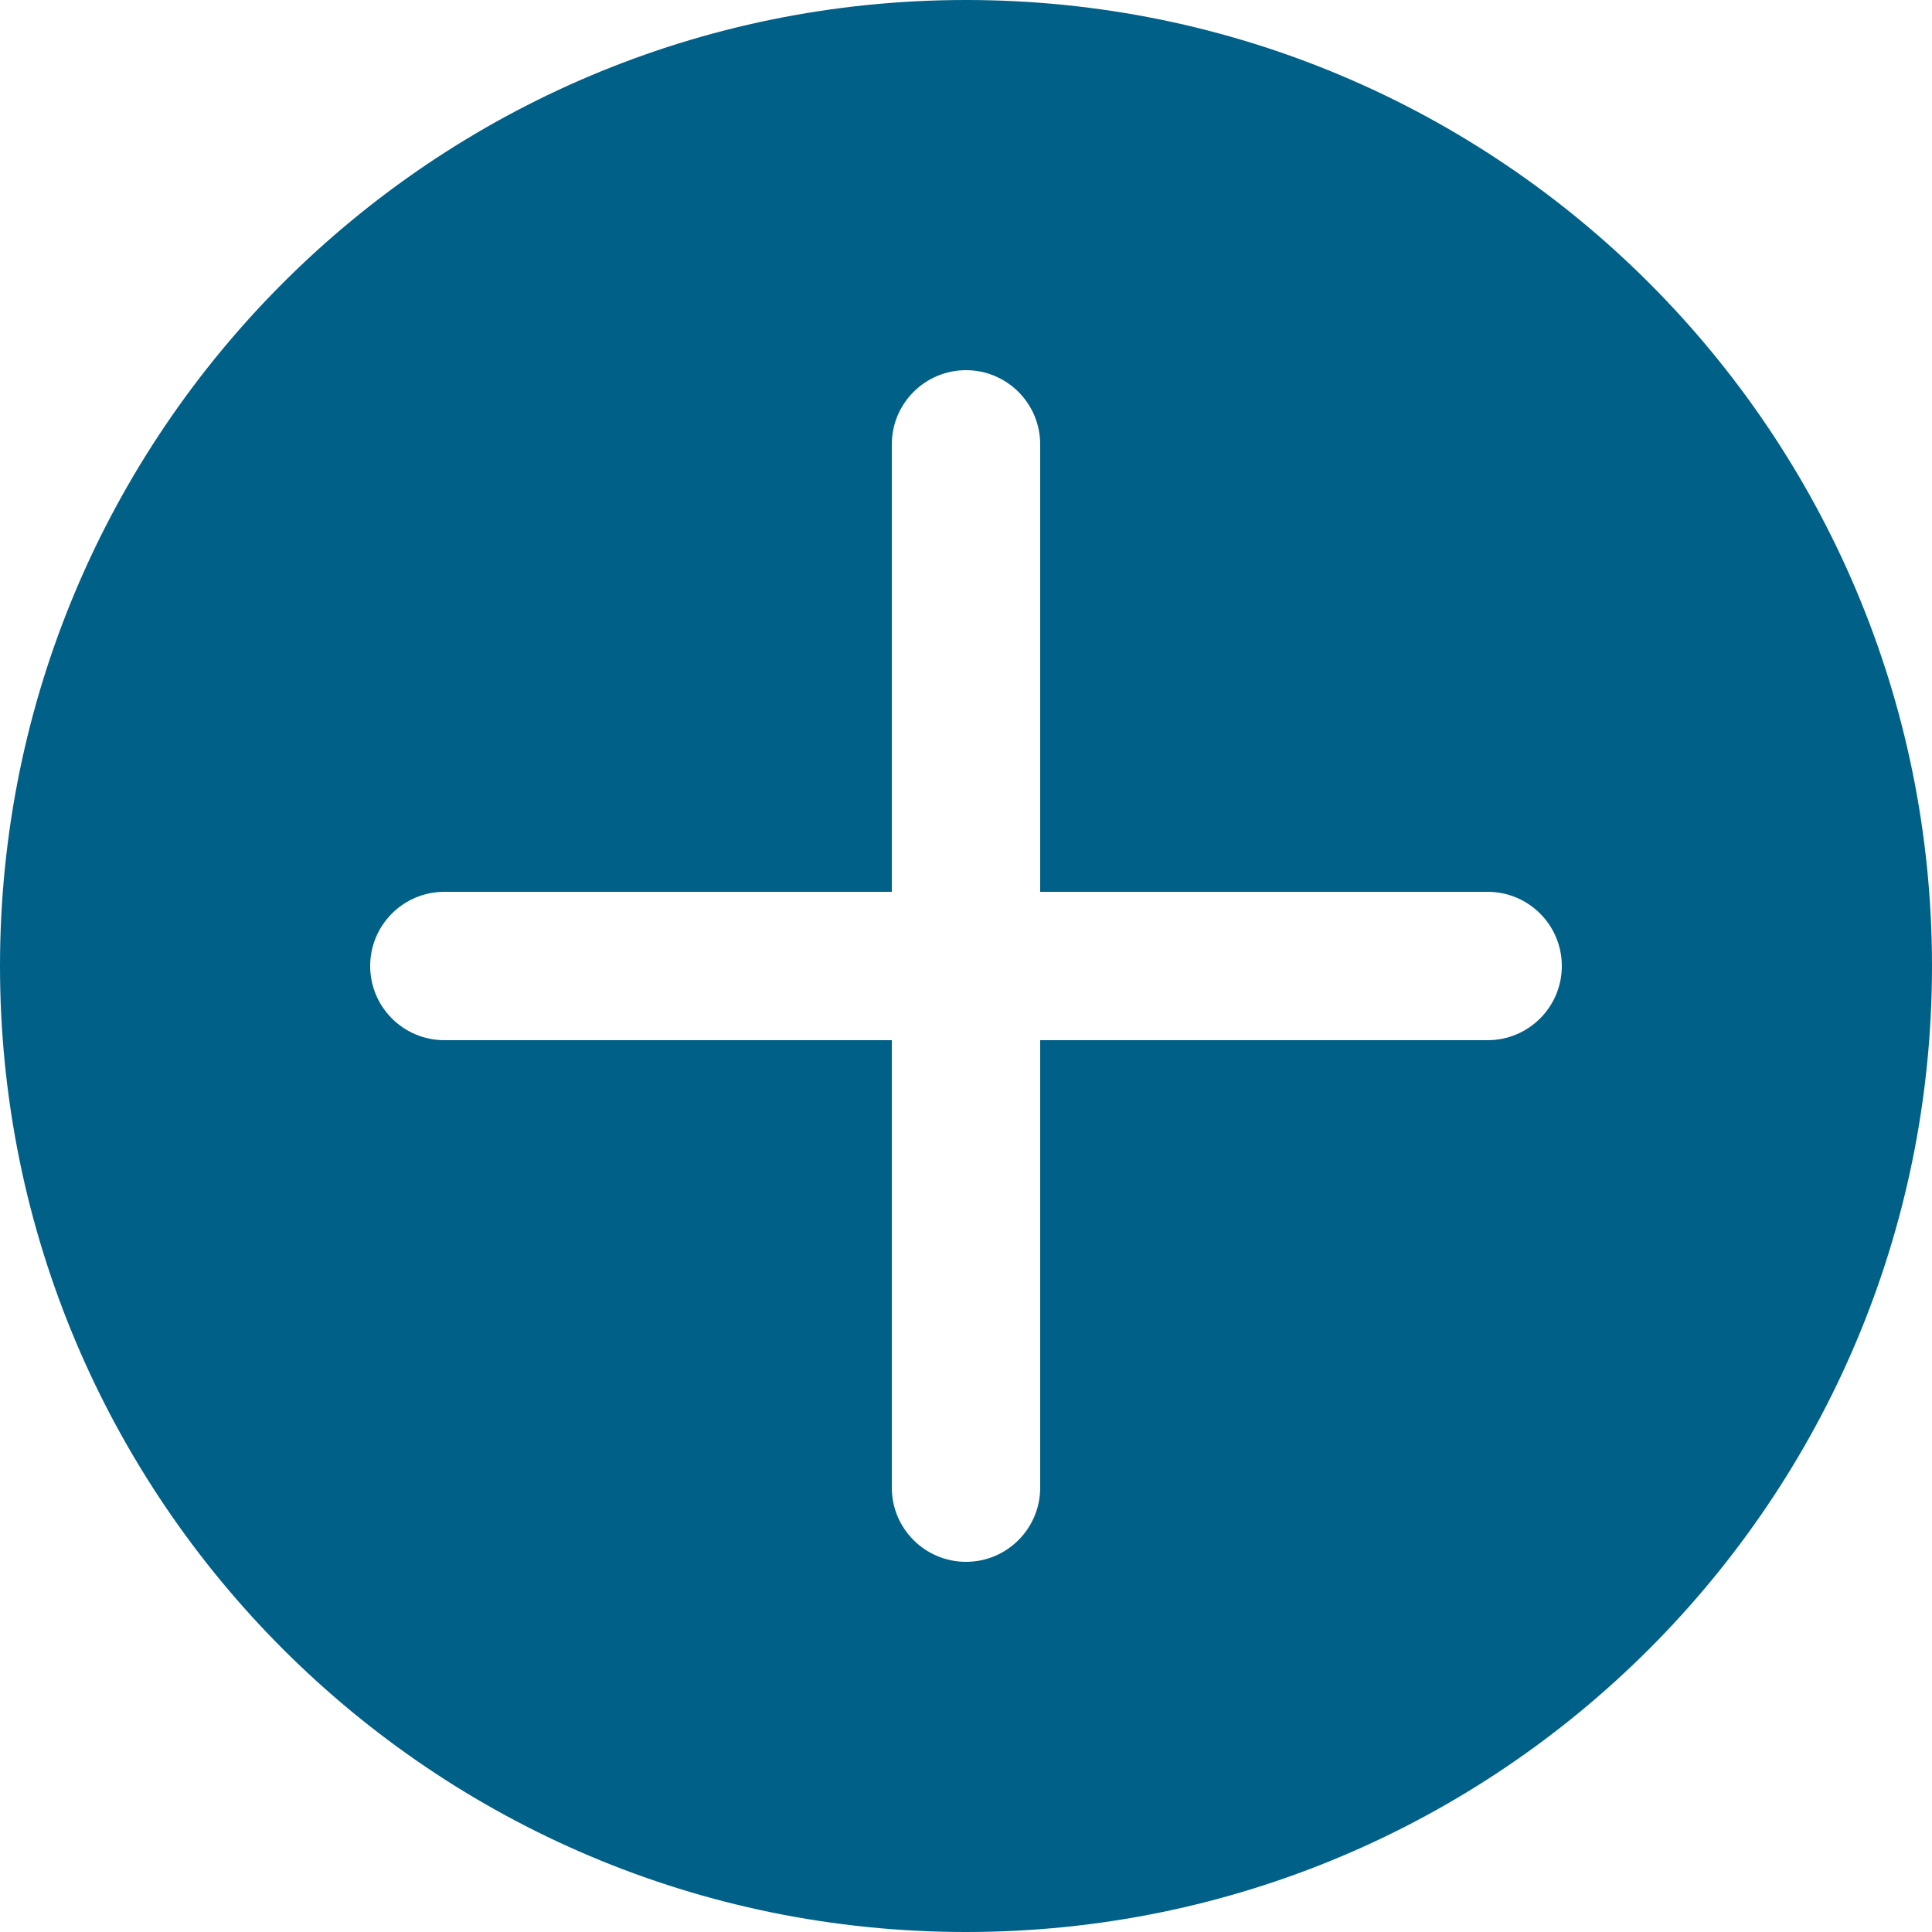 <svg xmlns="http://www.w3.org/2000/svg" width="20" height="20" viewBox="0 0 20 20">
    <path fill="#006087" fill-rule="evenodd" d="M10 0C4.477 0 0 4.478 0 10c0 5.523 4.477 10 10 10s10-4.477 10-10S15.523 0 10 0zm5.4 10.768h-4.632V15.4c0 .424-.344.768-.768.768-.424 0-.768-.344-.768-.768v-4.632H4.6c-.424 0-.768-.344-.768-.768 0-.424.344-.768.768-.768h4.632V4.6c0-.424.344-.768.768-.768.424 0 .768.344.768.768v4.632H15.4c.424 0 .768.344.768.768 0 .424-.344.768-.768.768z"/>
</svg>
